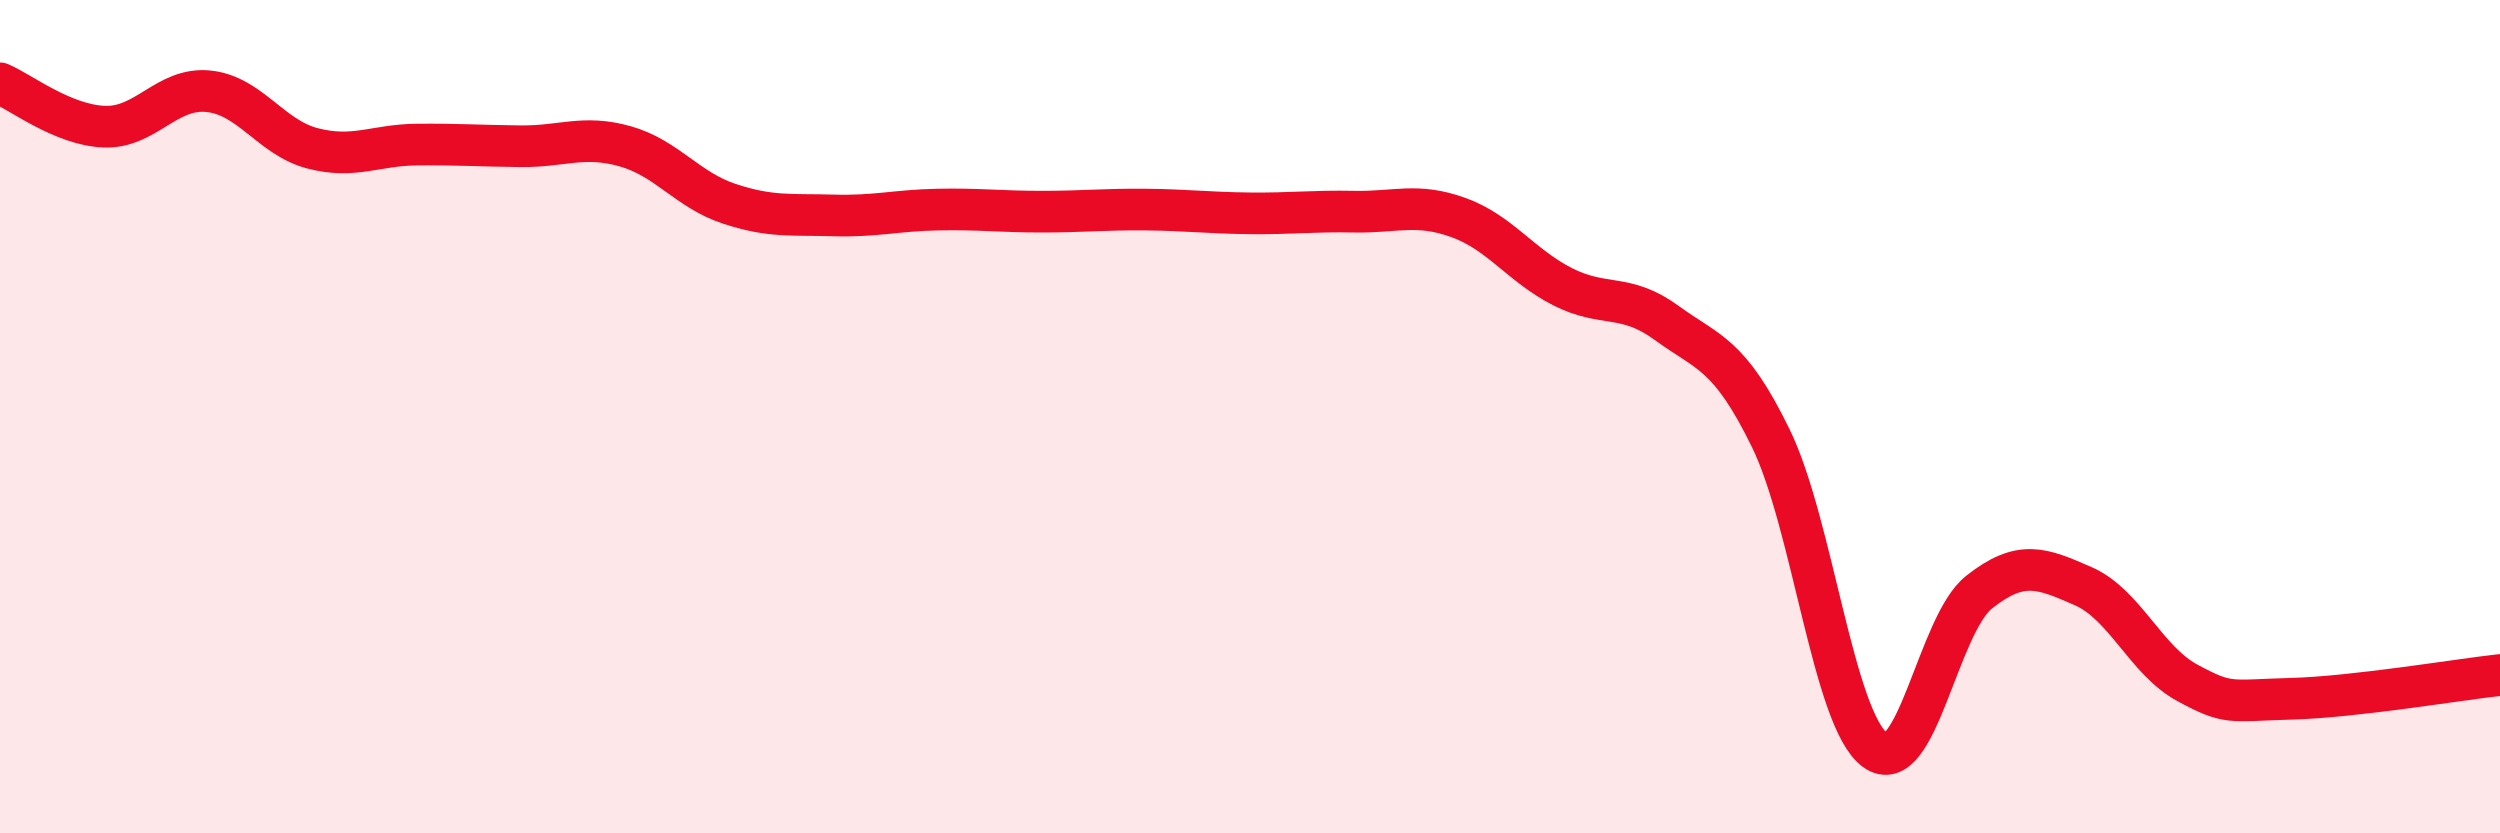 
    <svg width="60" height="20" viewBox="0 0 60 20" xmlns="http://www.w3.org/2000/svg">
      <path
        d="M 0,2 C 0.5,2.21 1.5,3 2.5,3.04 C 3.5,3.08 4,2.09 5,2.19 C 6,2.29 6.5,3.3 7.5,3.56 C 8.5,3.82 9,3.48 10,3.47 C 11,3.46 11.5,3.5 12.5,3.51 C 13.5,3.52 14,3.23 15,3.51 C 16,3.79 16.5,4.56 17.5,4.89 C 18.5,5.22 19,5.14 20,5.17 C 21,5.2 21.5,5.05 22.5,5.03 C 23.5,5.01 24,5.08 25,5.08 C 26,5.08 26.5,5.02 27.5,5.03 C 28.5,5.04 29,5.11 30,5.12 C 31,5.13 31.5,5.06 32.5,5.08 C 33.5,5.1 34,4.86 35,5.22 C 36,5.58 36.5,6.37 37.5,6.88 C 38.5,7.39 39,7.02 40,7.75 C 41,8.48 41.5,8.47 42.5,10.52 C 43.5,12.57 44,17.26 45,18 C 46,18.74 46.5,15 47.5,14.21 C 48.5,13.42 49,13.63 50,14.07 C 51,14.51 51.5,15.85 52.5,16.39 C 53.5,16.93 53.5,16.81 55,16.77 C 56.5,16.73 59,16.31 60,16.2L60 20L0 20Z"
        fill="#EB0A25"
        opacity="0.1"
        stroke-linecap="round"
        stroke-linejoin="round"
      />
      <path
        d="M 0,2 C 0.5,2.21 1.5,3 2.5,3.04 C 3.5,3.08 4,2.09 5,2.19 C 6,2.29 6.5,3.3 7.5,3.56 C 8.5,3.82 9,3.48 10,3.47 C 11,3.46 11.5,3.5 12.5,3.51 C 13.5,3.52 14,3.23 15,3.51 C 16,3.79 16.5,4.56 17.5,4.89 C 18.5,5.22 19,5.14 20,5.17 C 21,5.2 21.5,5.05 22.5,5.03 C 23.5,5.01 24,5.08 25,5.08 C 26,5.08 26.5,5.02 27.5,5.03 C 28.5,5.04 29,5.11 30,5.12 C 31,5.13 31.5,5.06 32.5,5.08 C 33.5,5.1 34,4.86 35,5.22 C 36,5.58 36.5,6.37 37.5,6.88 C 38.5,7.39 39,7.02 40,7.75 C 41,8.48 41.5,8.47 42.5,10.52 C 43.5,12.57 44,17.26 45,18 C 46,18.74 46.5,15 47.5,14.21 C 48.5,13.42 49,13.63 50,14.07 C 51,14.51 51.5,15.85 52.5,16.39 C 53.5,16.93 53.5,16.81 55,16.77 C 56.5,16.73 59,16.31 60,16.2"
        stroke="#EB0A25"
        stroke-width="1"
        fill="none"
        stroke-linecap="round"
        stroke-linejoin="round"
      />
    </svg>
  